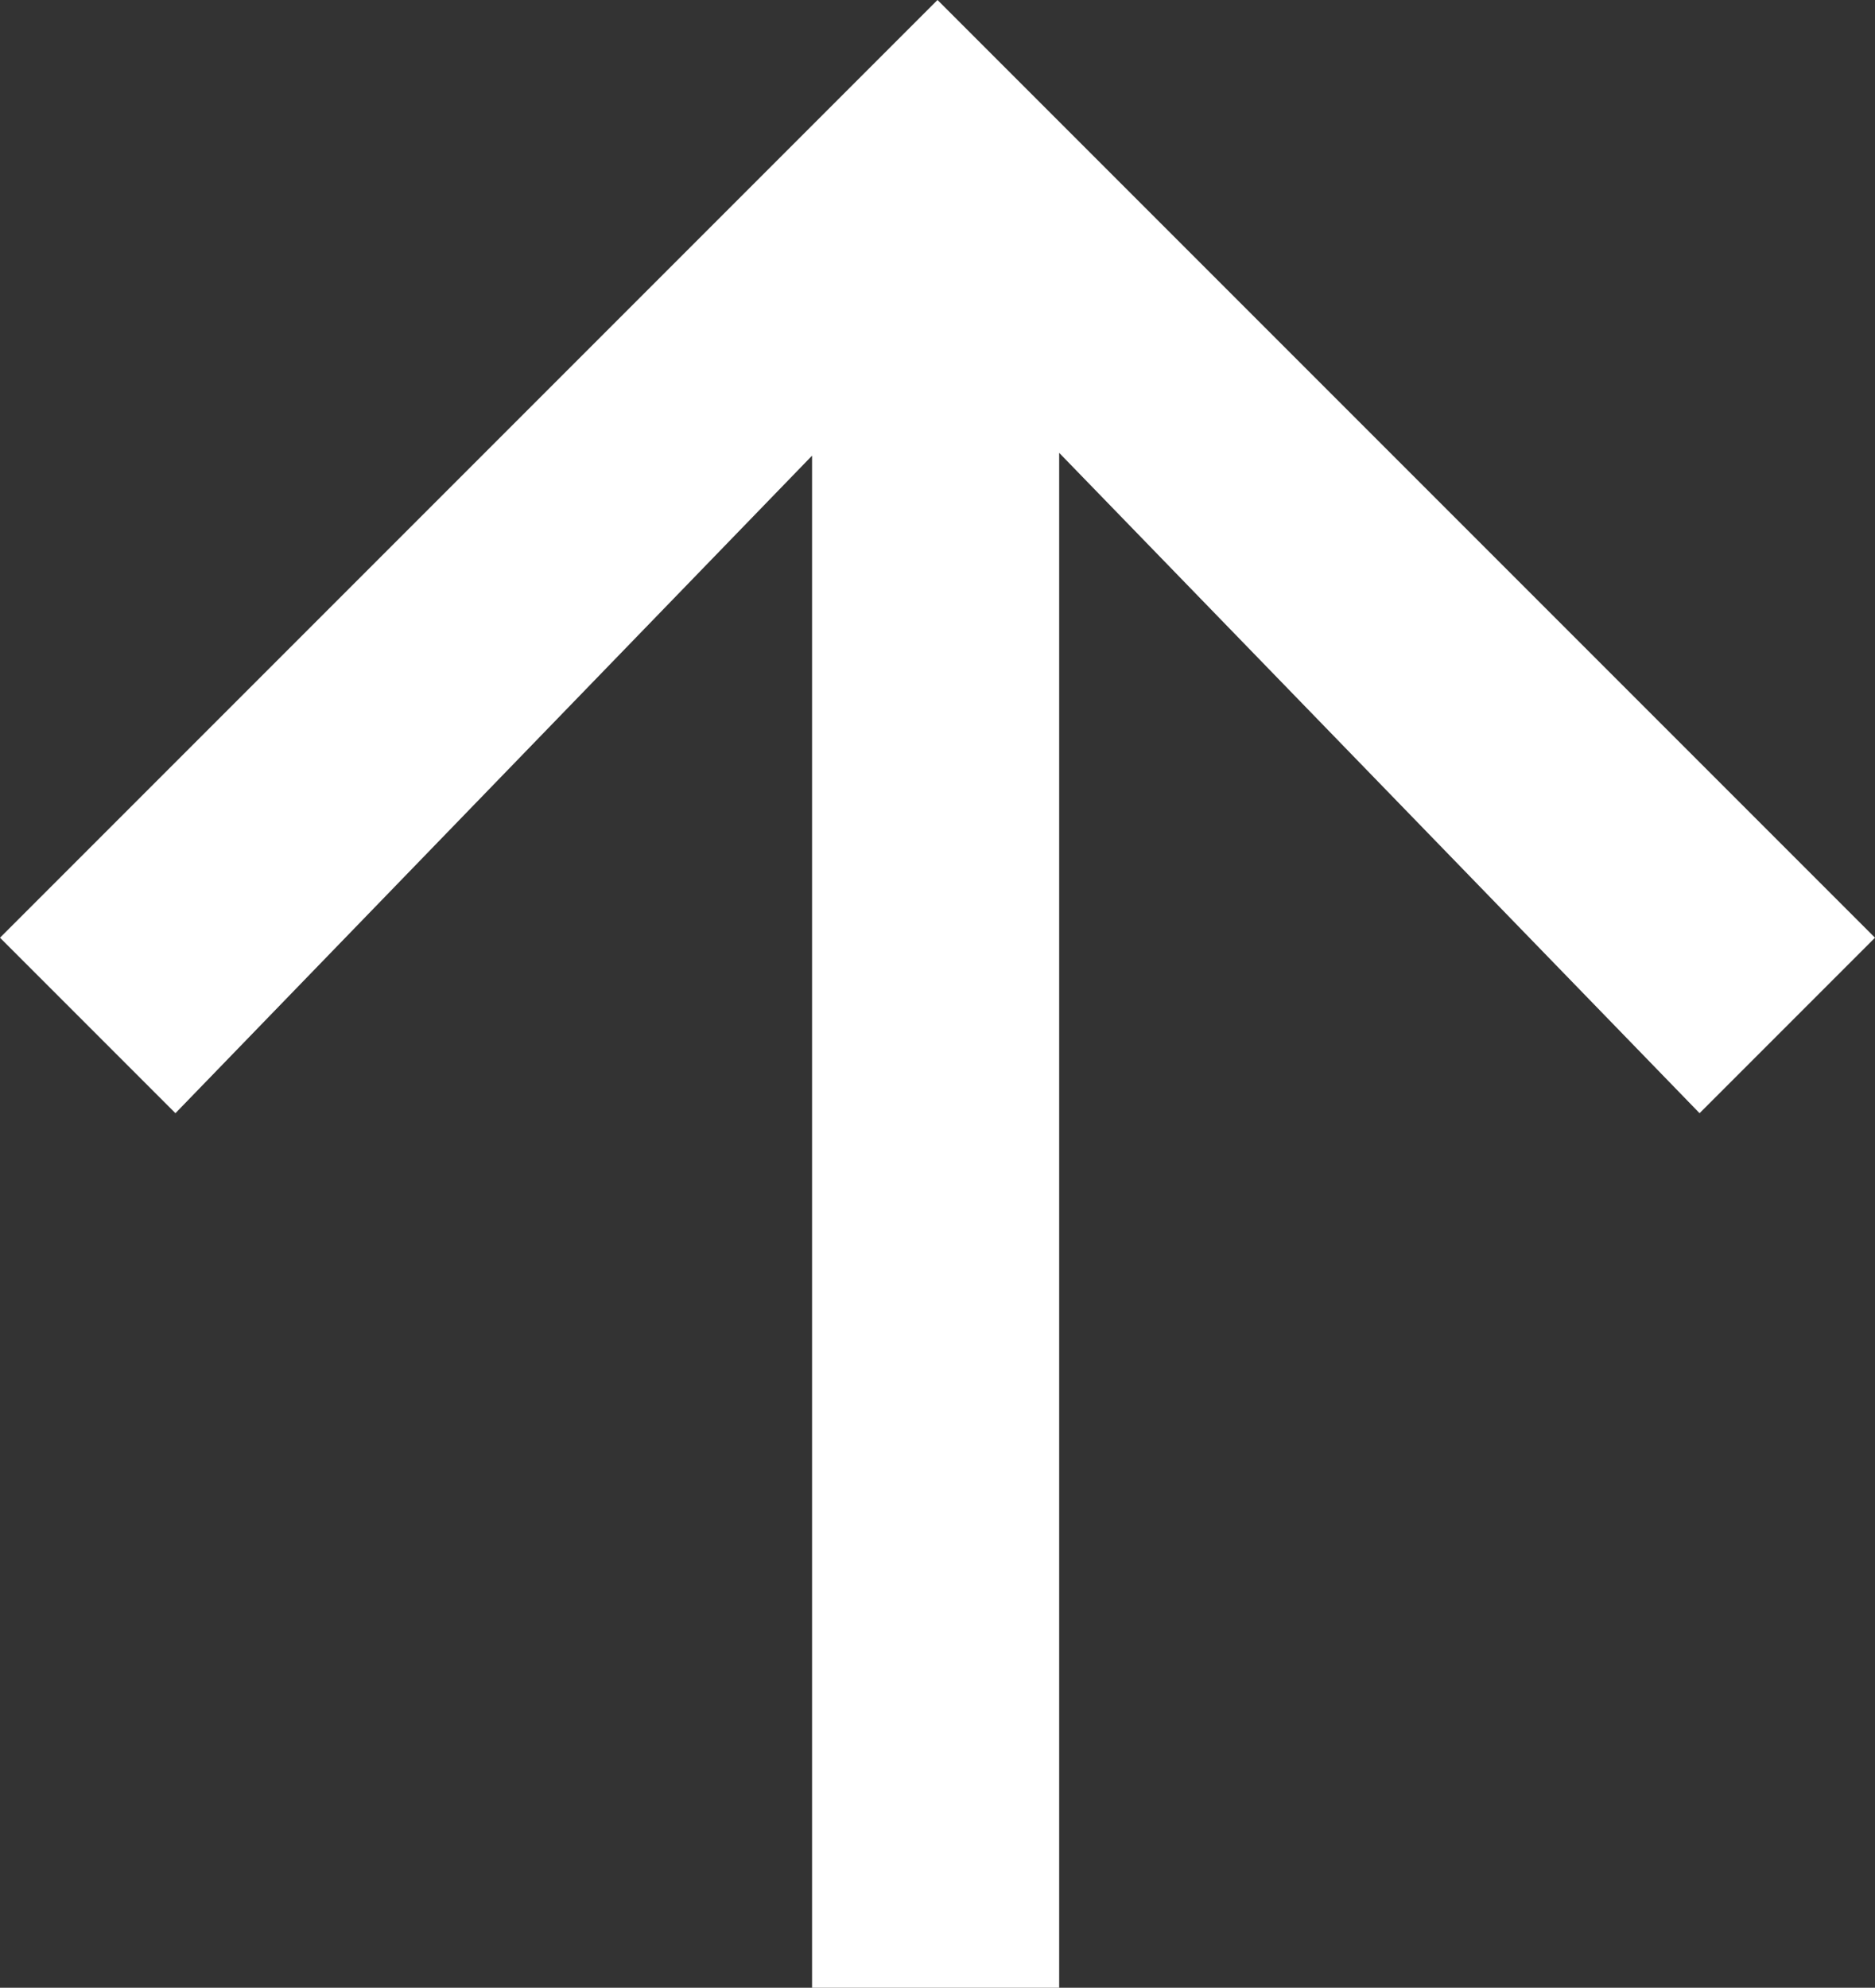<?xml version="1.0" encoding="UTF-8"?><svg id="_イヤー_2" xmlns="http://www.w3.org/2000/svg" viewBox="0 0 19.88 21.07"><rect x="0" y="0" width="19.88" height="21.07" fill="#333333" stroke="none"/><defs><style>.cls-1{fill:#fff;}</style></defs><g id="layout"><path class="cls-1" d="M0,9.94L9.94,0l9.94,9.94-1.86,1.86-6.79-7V21.07h-2.62V4.83L1.86,11.8l-1.86-1.86Z"/></g></svg>